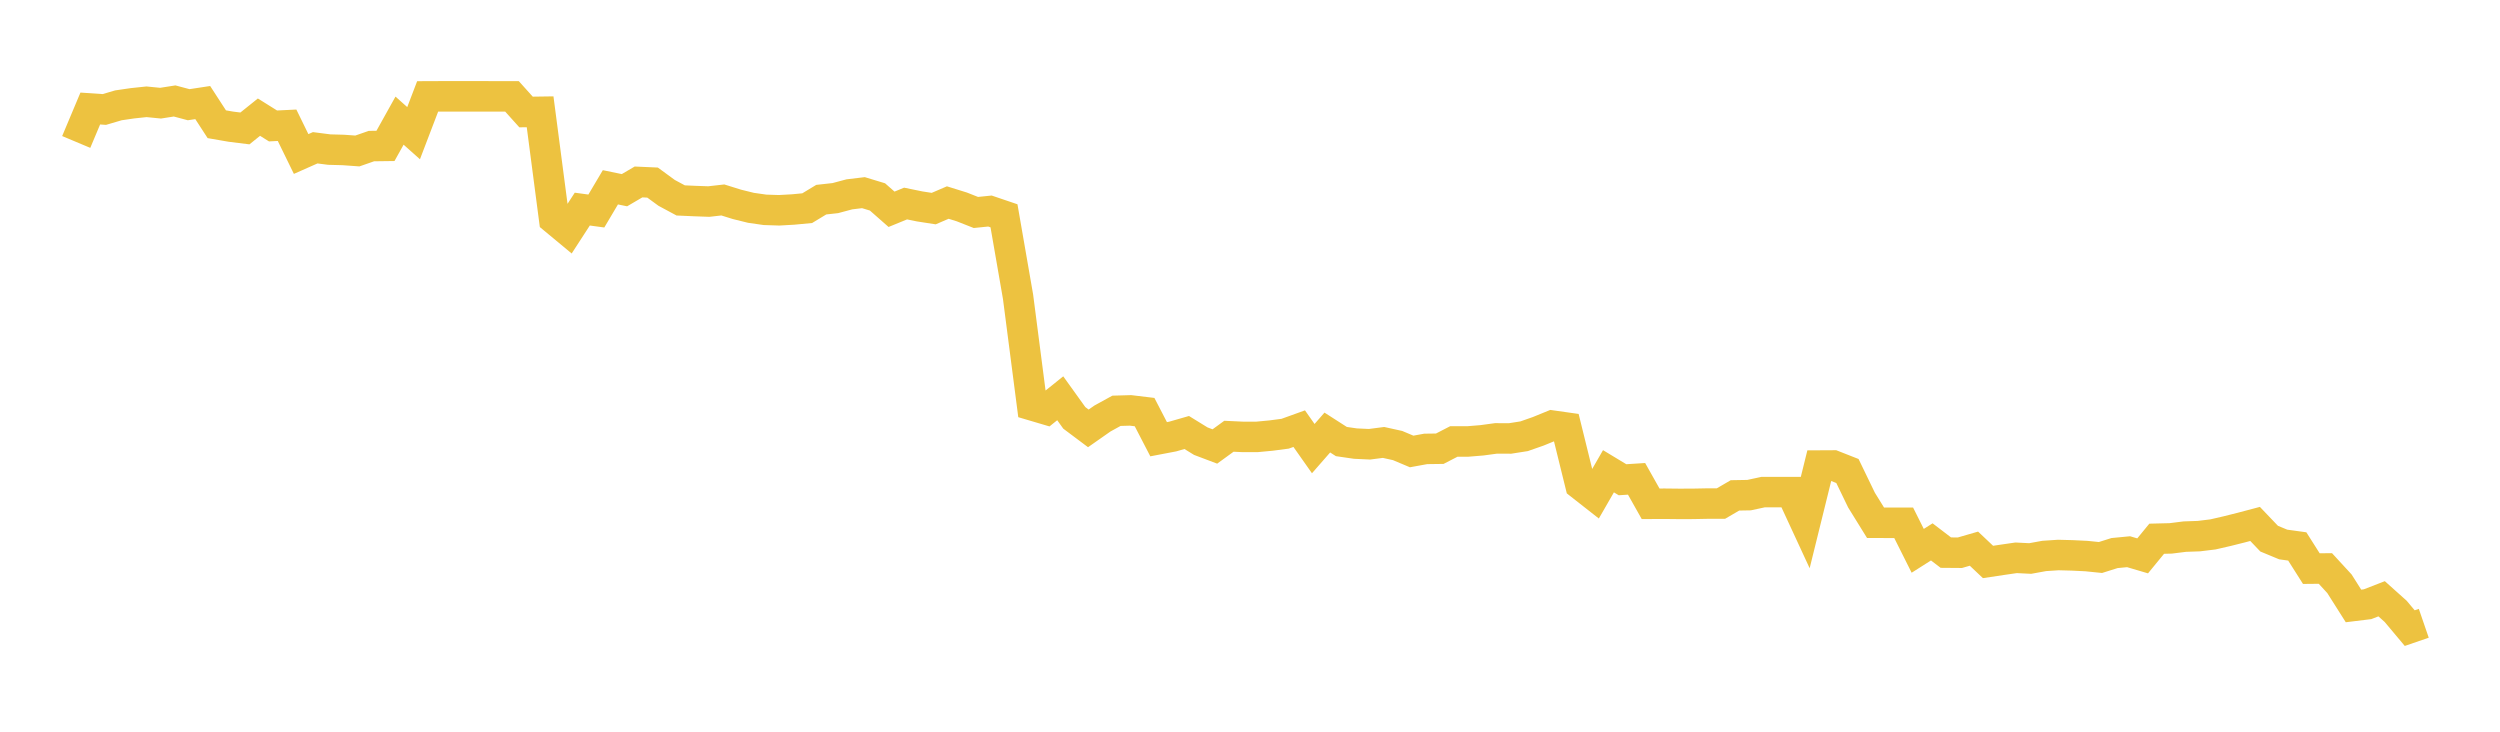 <svg width="164" height="48" xmlns="http://www.w3.org/2000/svg" xmlns:xlink="http://www.w3.org/1999/xlink"><path fill="none" stroke="rgb(237,194,64)" stroke-width="2" d="M5,9.313L5.922,7.119L6.844,7.182L7.766,6.91L8.689,6.775L9.611,6.677L10.533,6.768L11.455,6.623L12.377,6.869L13.299,6.728L14.222,8.15L15.144,8.31L16.066,8.425L16.988,7.685L17.91,8.262L18.832,8.217L19.754,10.103L20.677,9.694L21.599,9.813L22.521,9.838L23.443,9.904L24.365,9.583L25.287,9.571L26.21,7.914L27.132,8.736L28.054,6.323L28.976,6.319L29.898,6.319L30.82,6.32L31.743,6.319L32.665,6.322L33.587,6.322L34.509,7.347L35.431,7.334L36.353,14.376L37.275,15.141L38.198,13.717L39.12,13.843L40.042,12.287L40.964,12.477L41.886,11.936L42.808,11.977L43.731,12.652L44.653,13.148L45.575,13.189L46.497,13.222L47.419,13.117L48.341,13.405L49.263,13.633L50.186,13.765L51.108,13.795L52.03,13.743L52.952,13.656L53.874,13.098L54.796,12.996L55.719,12.749L56.641,12.638L57.563,12.918L58.485,13.729L59.407,13.352L60.329,13.541L61.251,13.684L62.174,13.287L63.096,13.574L64.018,13.938L64.94,13.844L65.862,14.157L66.784,19.468L67.707,26.593L68.629,26.866L69.551,26.127L70.473,27.411L71.395,28.102L72.317,27.456L73.24,26.948L74.162,26.922L75.084,27.033L76.006,28.813L76.928,28.637L77.85,28.372L78.772,28.94L79.695,29.289L80.617,28.618L81.539,28.661L82.461,28.66L83.383,28.573L84.305,28.452L85.228,28.119L86.15,29.429L87.072,28.374L87.994,28.966L88.916,29.1L89.838,29.143L90.76,29.024L91.683,29.228L92.605,29.616L93.527,29.448L94.449,29.436L95.371,28.96L96.293,28.96L97.216,28.884L98.138,28.759L99.06,28.763L99.982,28.618L100.904,28.295L101.826,27.919L102.749,28.05L103.671,31.792L104.593,32.515L105.515,30.914L106.437,31.471L107.359,31.412L108.281,33.049L109.204,33.045L110.126,33.055L111.048,33.053L111.97,33.035L112.892,33.035L113.814,32.497L114.737,32.481L115.659,32.282L116.581,32.281L117.503,32.281L118.425,34.273L119.347,30.54L120.269,30.535L121.192,30.898L122.114,32.805L123.036,34.294L123.958,34.296L124.88,34.294L125.802,36.134L126.725,35.548L127.647,36.252L128.569,36.259L129.491,35.992L130.413,36.864L131.335,36.726L132.257,36.592L133.18,36.638L134.102,36.47L135.024,36.409L135.946,36.433L136.868,36.478L137.79,36.572L138.713,36.281L139.635,36.192L140.557,36.465L141.479,35.341L142.401,35.318L143.323,35.202L144.246,35.17L145.168,35.057L146.09,34.845L147.012,34.614L147.934,34.37L148.856,35.336L149.778,35.719L150.701,35.846L151.623,37.301L152.545,37.292L153.467,38.294L154.389,39.75L155.311,39.637L156.234,39.279L157.156,40.105L158.078,41.205L159,40.888"></path></svg>